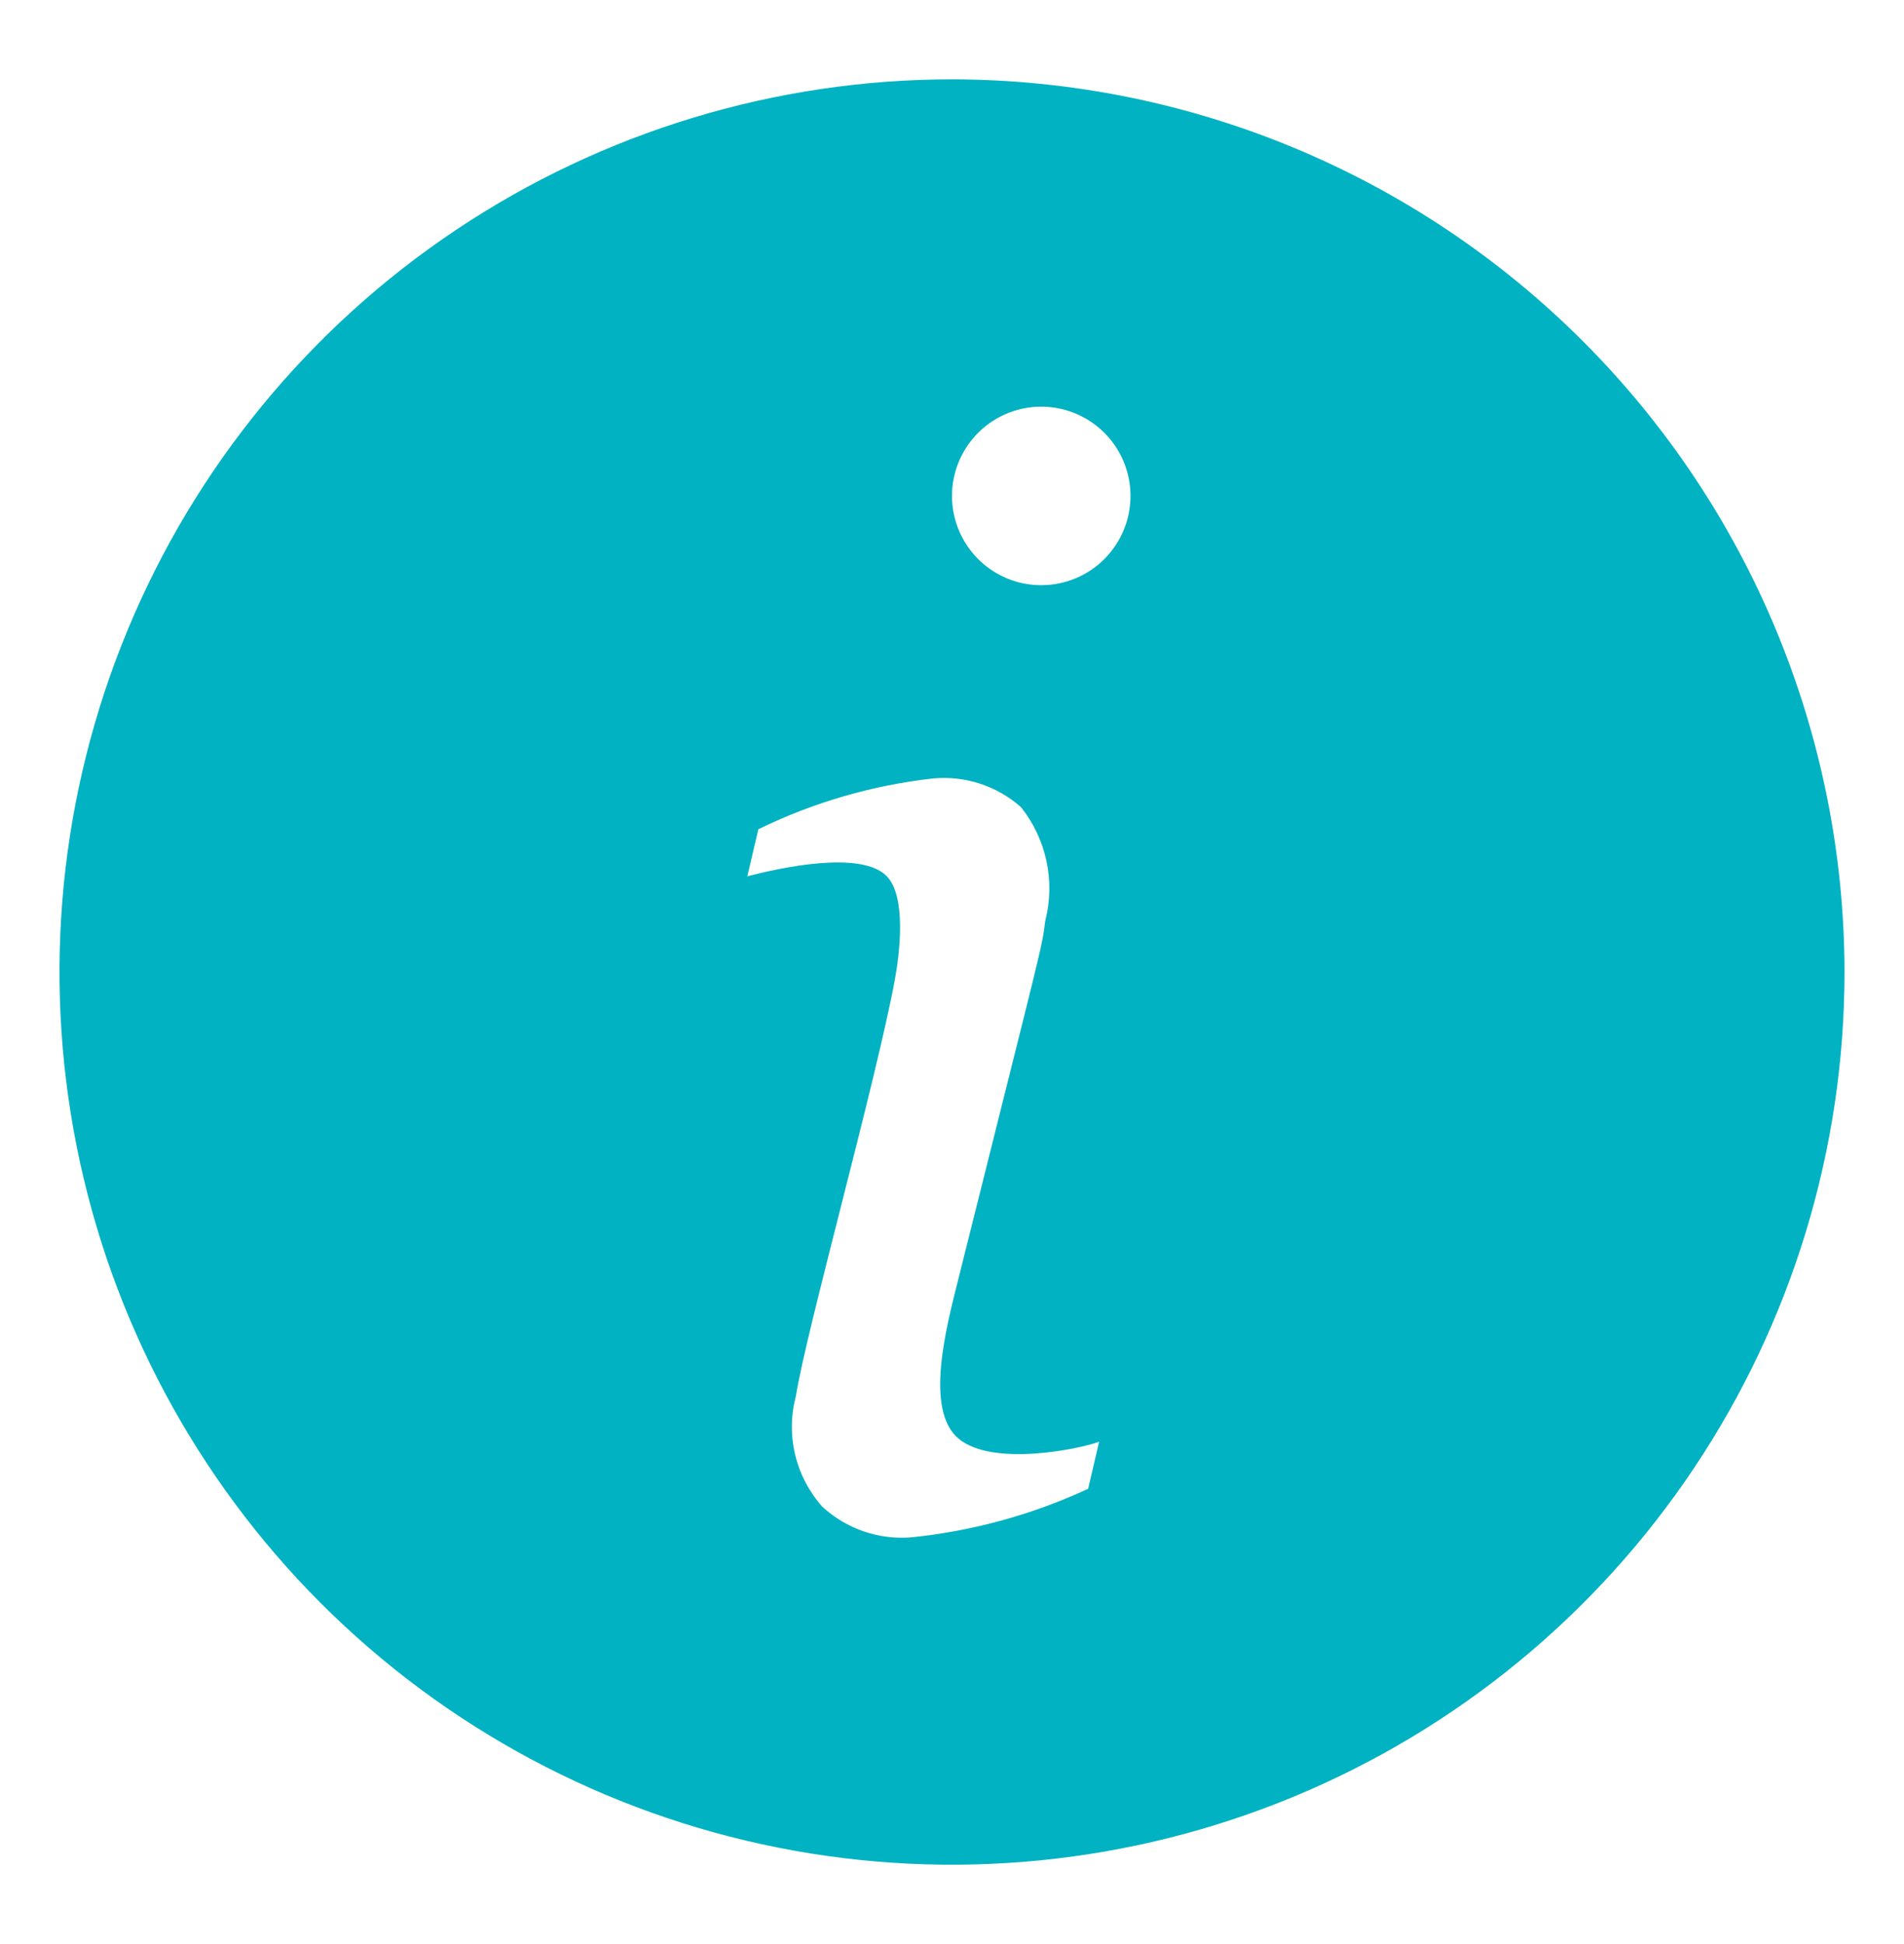 <svg width="48" height="49" viewBox="0 0 48 49" fill="none" xmlns="http://www.w3.org/2000/svg">
<path d="M24 2C19.55 2 15.2 3.32 11.5 5.792C7.8 8.264 4.916 11.778 3.213 15.89C1.51 20.001 1.064 24.525 1.932 28.89C2.801 33.254 4.943 37.263 8.09 40.41C11.237 43.557 15.246 45.7 19.61 46.568C23.975 47.436 28.499 46.99 32.61 45.287C36.722 43.584 40.236 40.7 42.708 37C45.18 33.3 46.5 28.95 46.5 24.5C46.493 18.535 44.121 12.816 39.903 8.598C35.684 4.379 29.965 2.007 24 2V2ZM27.432 37.525C26.02 38.18 24.508 38.594 22.96 38.75C22.556 38.781 22.149 38.729 21.766 38.596C21.383 38.463 21.032 38.253 20.733 37.979C20.399 37.605 20.163 37.154 20.046 36.666C19.929 36.178 19.936 35.669 20.065 35.184C20.325 33.546 22.068 27.318 22.553 24.726C22.686 24.019 22.853 22.587 22.35 22.079C21.708 21.436 19.714 21.858 18.84 22.088L19.118 20.901C20.505 20.223 21.999 19.79 23.533 19.62C23.931 19.584 24.332 19.63 24.711 19.754C25.091 19.879 25.441 20.08 25.74 20.345C26.056 20.742 26.275 21.207 26.382 21.703C26.488 22.2 26.478 22.714 26.352 23.206C26.256 23.95 26.326 23.57 24.157 32.251C23.858 33.443 23.298 35.544 24.169 36.264C25.027 36.974 27.203 36.526 27.709 36.339L27.432 37.525ZM26.25 14.75C25.805 14.75 25.37 14.618 25 14.371C24.63 14.124 24.342 13.772 24.171 13.361C24.001 12.95 23.956 12.498 24.043 12.061C24.13 11.625 24.344 11.224 24.659 10.909C24.974 10.594 25.375 10.38 25.811 10.293C26.247 10.206 26.7 10.251 27.111 10.421C27.522 10.592 27.874 10.88 28.121 11.25C28.368 11.62 28.5 12.055 28.5 12.5C28.5 13.097 28.263 13.669 27.841 14.091C27.419 14.513 26.847 14.75 26.25 14.75Z" fill="#00B2C2"/>
</svg>
